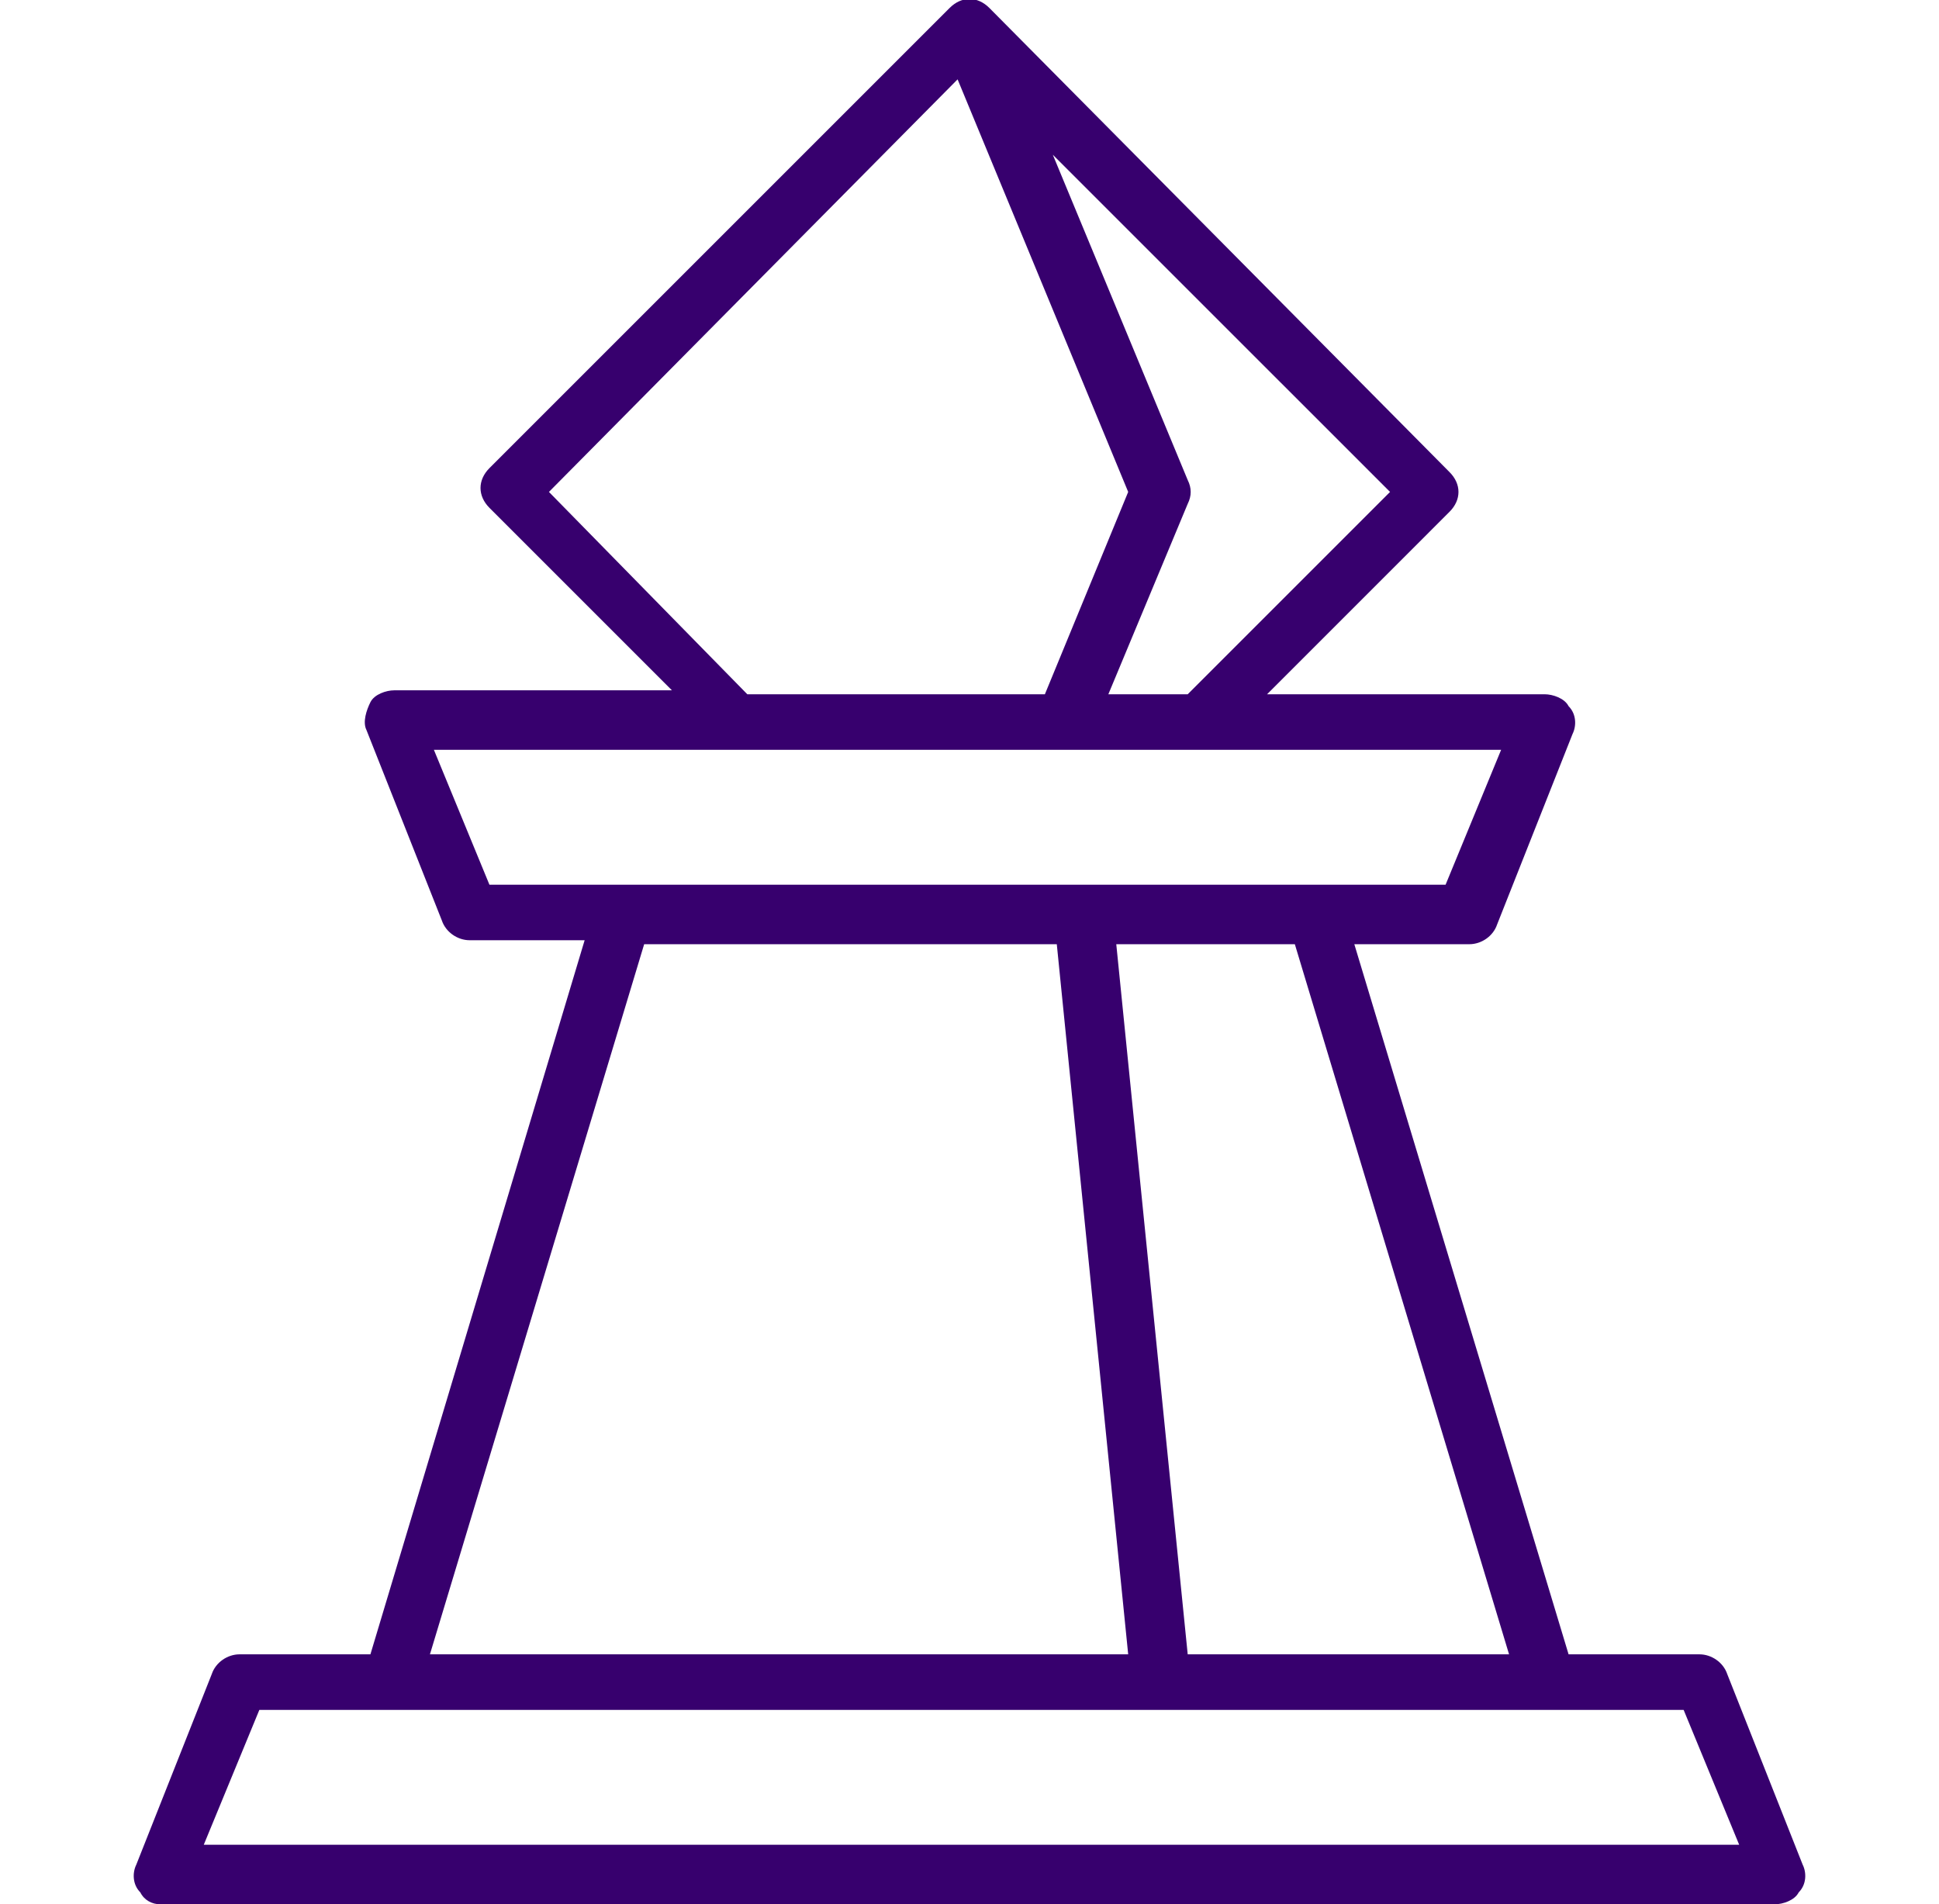 <svg width="56" height="55" viewBox="0 0 56 55" fill="none" xmlns="http://www.w3.org/2000/svg">
<g clip-path="url(#clip0_8072_99666)">
<path d="M52.062 53.854L49.885 48.354C49.771 48.011 49.427 47.781 49.083 47.781H45.302L39.114 27.271H42.437C42.781 27.271 43.125 27.042 43.239 26.698L45.417 21.198C45.531 20.969 45.531 20.625 45.302 20.396C45.187 20.167 44.844 20.052 44.614 20.052H36.594L41.864 14.781C42.208 14.438 42.208 13.979 41.864 13.636L28.573 0.229C28.229 -0.115 27.771 -0.115 27.427 0.229L14.135 13.521C13.792 13.865 13.792 14.323 14.135 14.667L19.406 19.938H11.385C11.156 19.938 10.812 20.052 10.698 20.281C10.583 20.511 10.469 20.854 10.583 21.083L12.76 26.583C12.875 26.927 13.219 27.156 13.562 27.156H16.885L10.698 47.781H6.917C6.573 47.781 6.229 48.011 6.115 48.354L3.937 53.854C3.823 54.083 3.823 54.427 4.052 54.656C4.167 54.886 4.396 55 4.625 55H51.26C51.489 55 51.833 54.886 51.948 54.656C52.177 54.427 52.177 54.083 52.062 53.854ZM43.583 47.781H34.302L32.239 27.271H37.396L43.583 47.781ZM40.146 14.208L34.302 20.052H32.01L34.302 14.552C34.417 14.323 34.417 14.094 34.302 13.865L30.406 4.469L40.146 14.208ZM15.854 14.208L27.656 2.292L32.583 14.208L30.177 20.052H21.583L15.854 14.208ZM14.135 25.552L12.531 21.656H43.354L41.75 25.552H14.135ZM18.604 27.271H30.521L32.583 47.781H12.417L18.604 27.271ZM5.885 53.281L7.49 49.386H48.625L50.229 53.281H5.885Z" fill="#37006E"/>
</g>
<defs>
<clipPath id="clip0_8072_99666">
<rect width="55" height="55" fill="white" transform="translate(0.5)"/>
</clipPath>
</defs>
</svg>
